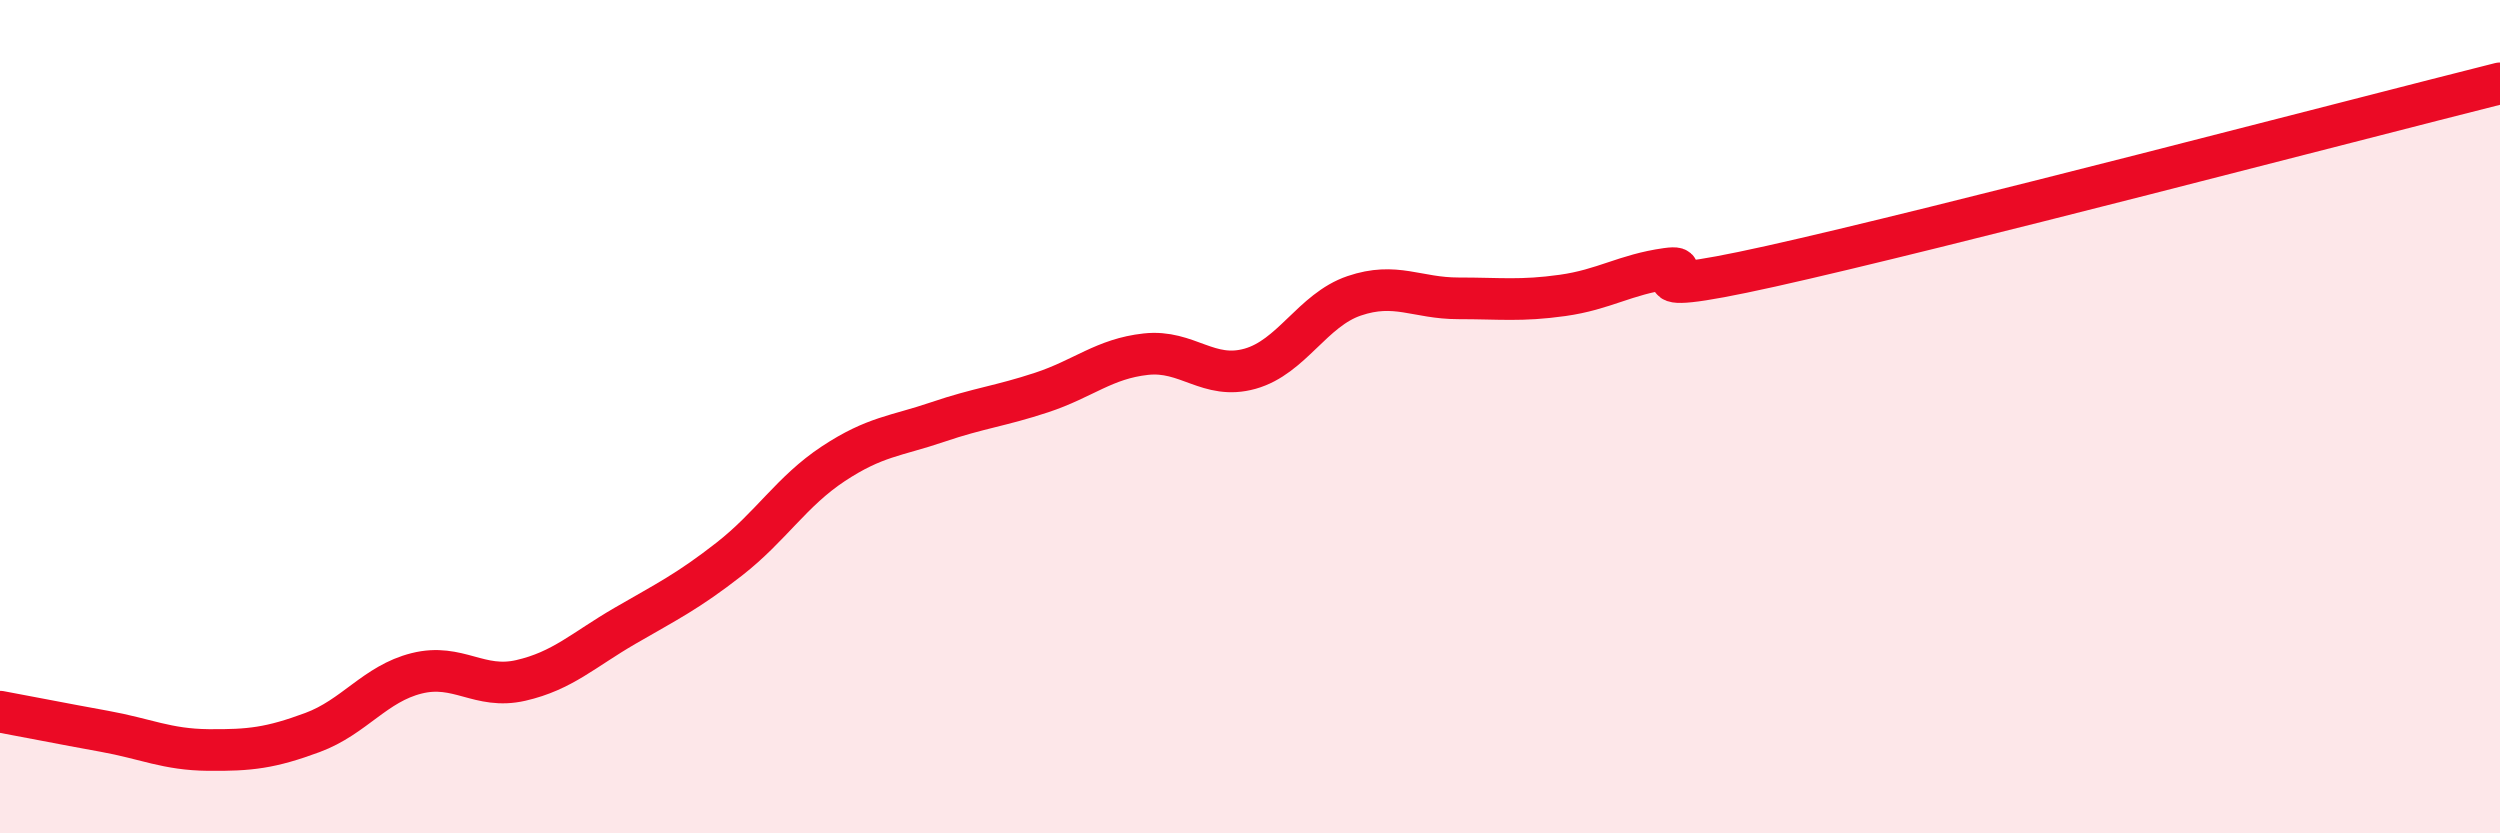 
    <svg width="60" height="20" viewBox="0 0 60 20" xmlns="http://www.w3.org/2000/svg">
      <path
        d="M 0,17.08 C 0.5,17.17 1.5,17.37 2.5,17.55 C 3.5,17.73 4,17.99 5,18 C 6,18.01 6.5,17.95 7.5,17.58 C 8.5,17.21 9,16.41 10,16.16 C 11,15.91 11.5,16.56 12.5,16.33 C 13.5,16.1 14,15.6 15,15.02 C 16,14.44 16.5,14.2 17.5,13.42 C 18.5,12.64 19,11.79 20,11.13 C 21,10.47 21.5,10.47 22.5,10.13 C 23.5,9.79 24,9.75 25,9.42 C 26,9.09 26.5,8.61 27.5,8.5 C 28.5,8.39 29,9.13 30,8.85 C 31,8.57 31.5,7.44 32.5,7.1 C 33.5,6.76 34,7.16 35,7.16 C 36,7.16 36.5,7.23 37.5,7.09 C 38.5,6.95 39,6.59 40,6.45 C 41,6.31 38.5,7.28 42.5,6.39 C 46.5,5.5 56.5,2.88 60,2L60 20L0 20Z"
        fill="#EB0A25"
        opacity="0.1"
        stroke-linecap="round"
        stroke-linejoin="round"
      />
      <path
        d="M 0,17.08 C 0.5,17.17 1.5,17.37 2.5,17.55 C 3.5,17.73 4,17.99 5,18 C 6,18.01 6.5,17.95 7.5,17.58 C 8.5,17.21 9,16.41 10,16.16 C 11,15.91 11.5,16.56 12.5,16.33 C 13.5,16.1 14,15.6 15,15.02 C 16,14.44 16.5,14.2 17.5,13.42 C 18.5,12.64 19,11.79 20,11.13 C 21,10.47 21.5,10.47 22.5,10.13 C 23.5,9.79 24,9.75 25,9.42 C 26,9.09 26.5,8.61 27.5,8.5 C 28.5,8.39 29,9.13 30,8.85 C 31,8.57 31.5,7.44 32.5,7.1 C 33.5,6.76 34,7.16 35,7.16 C 36,7.16 36.5,7.23 37.5,7.09 C 38.5,6.95 39,6.59 40,6.45 C 41,6.31 38.5,7.28 42.5,6.39 C 46.5,5.5 56.5,2.88 60,2"
        stroke="#EB0A25"
        stroke-width="1"
        fill="none"
        stroke-linecap="round"
        stroke-linejoin="round"
      />
    </svg>
  